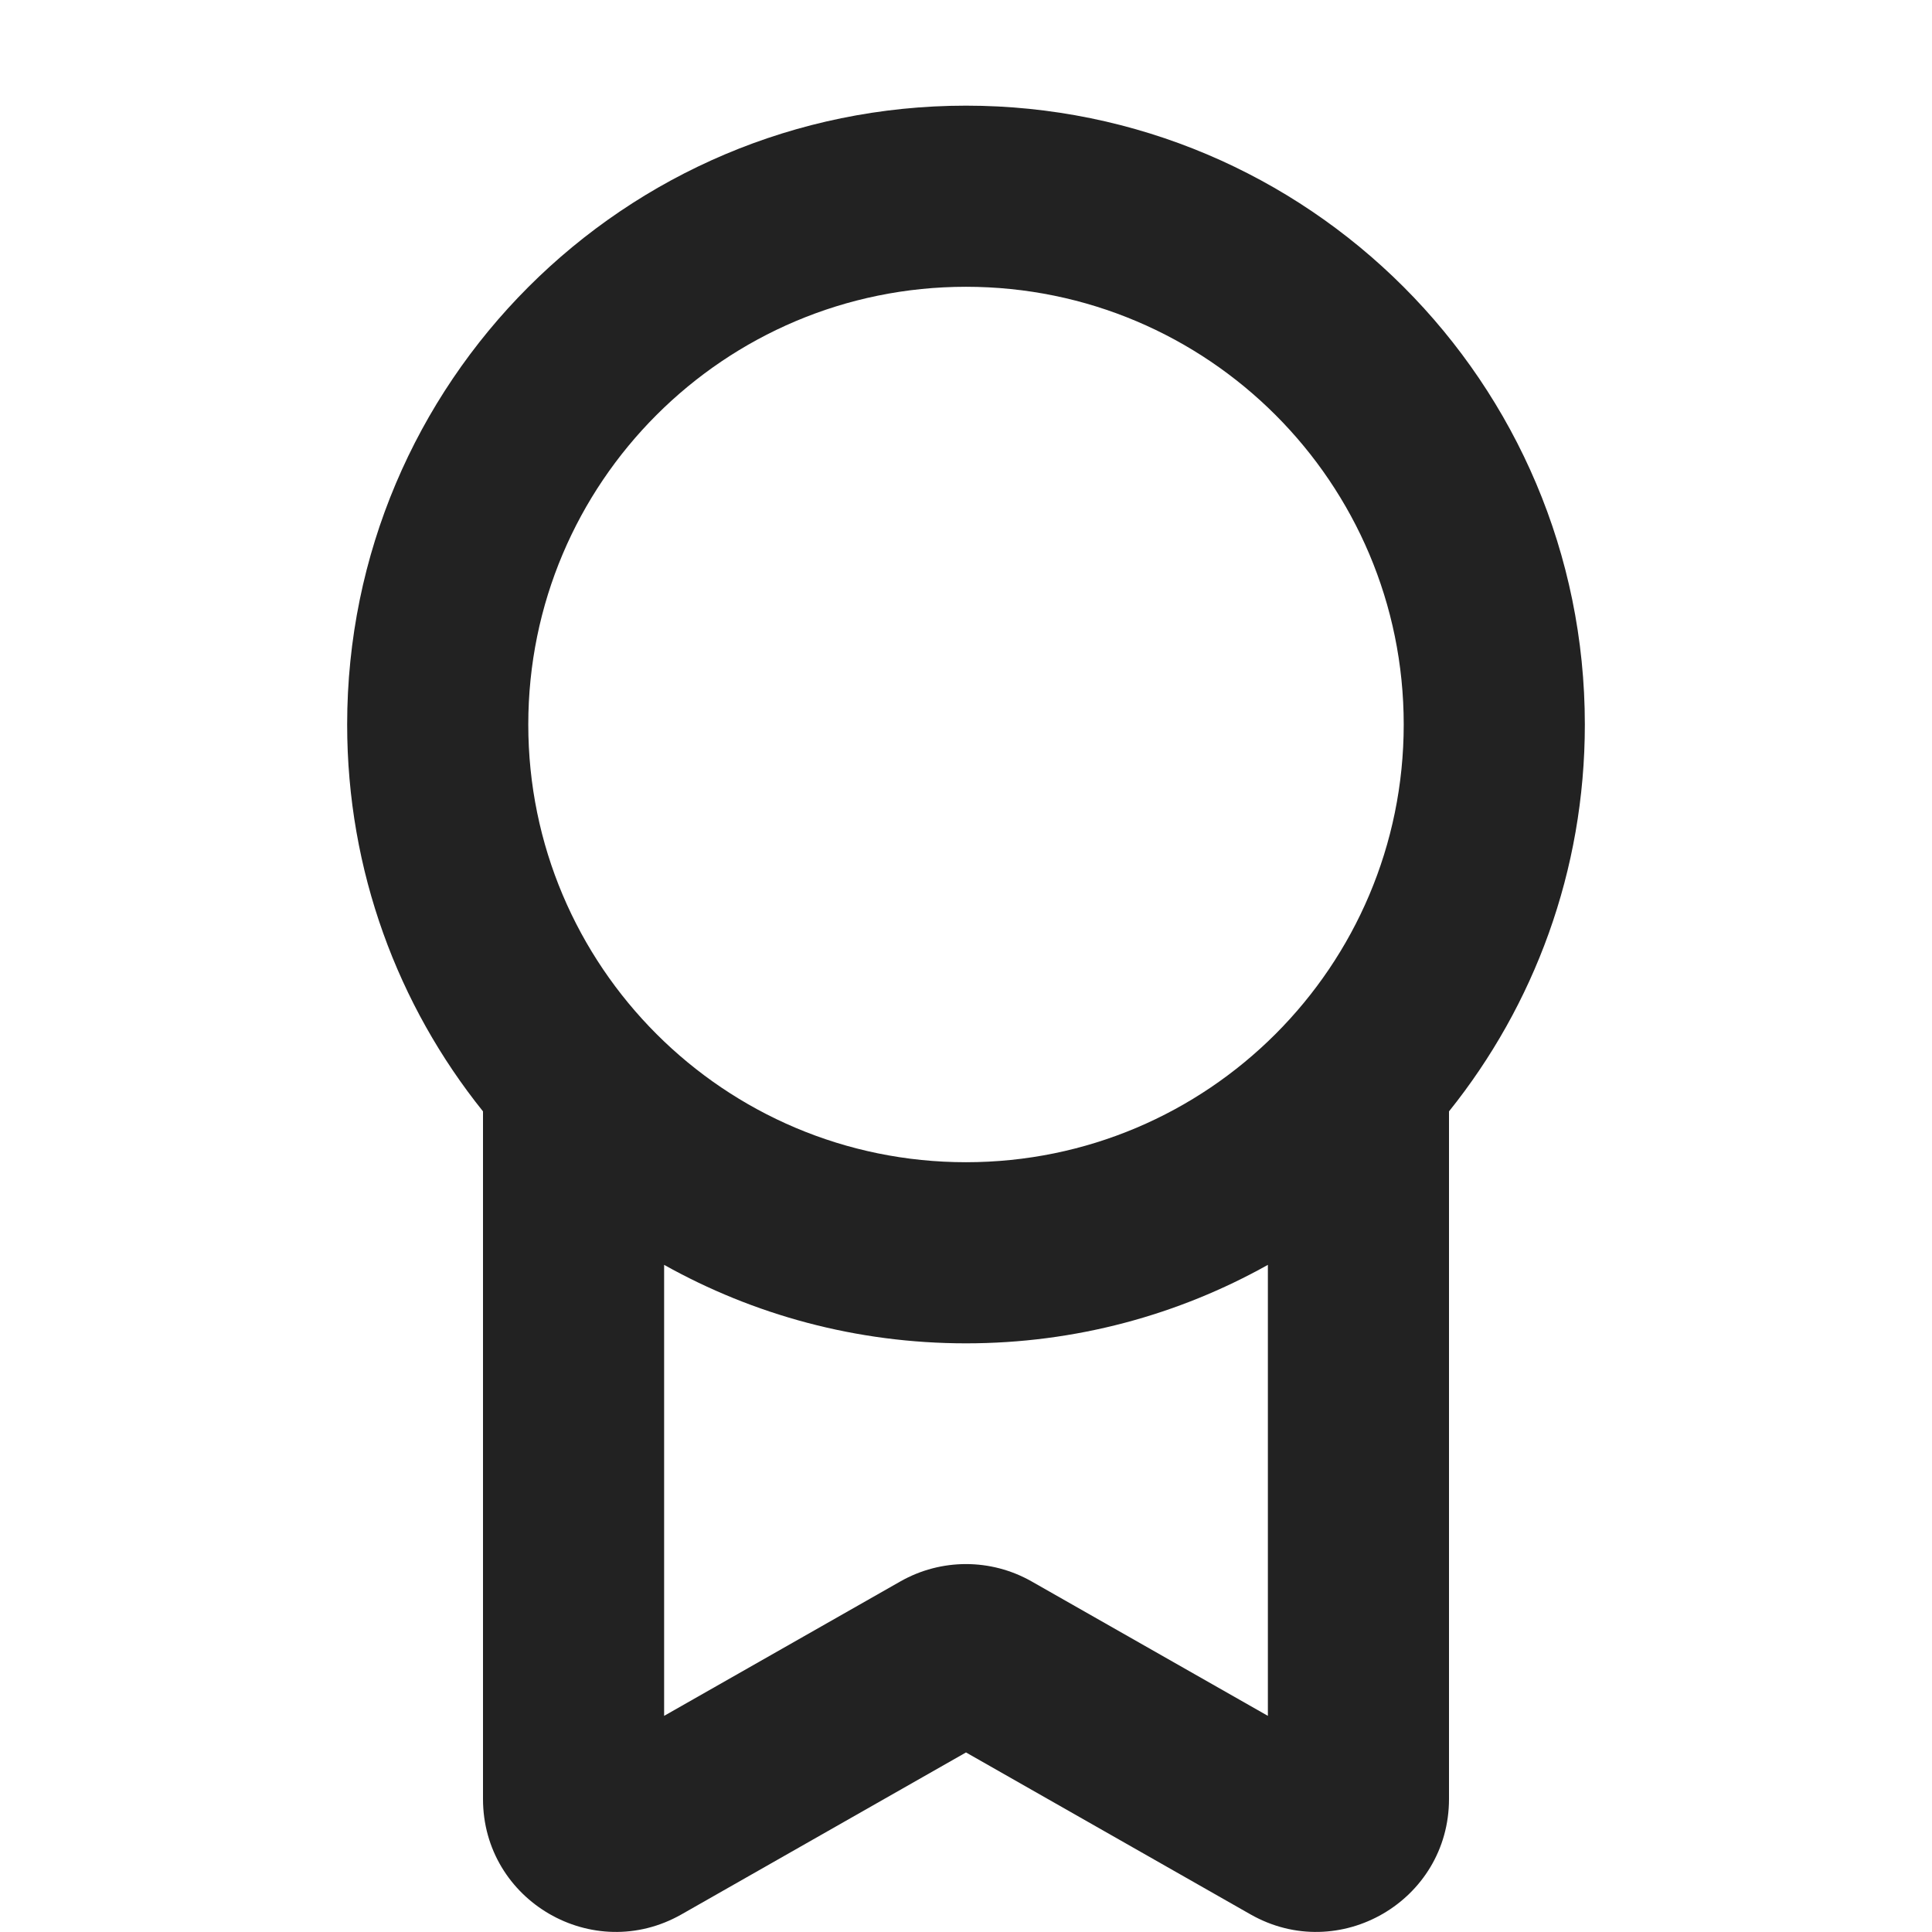 <svg width="16" height="16" viewBox="0 0 16 16" fill="none" xmlns="http://www.w3.org/2000/svg">
<path fill-rule="evenodd" clip-rule="evenodd" d="M8 0.875C5.17 0.875 2.875 3.17 2.875 6C2.875 7.213 3.296 8.327 4 9.204V14.898C4 15.742 4.911 16.271 5.644 15.854L8 14.513L10.356 15.854C11.089 16.271 12 15.742 12 14.898V9.204C12.704 8.327 13.125 7.213 13.125 6C13.125 3.17 10.831 0.875 8 0.875ZM4.375 6C4.375 3.998 5.998 2.375 8 2.375C10.002 2.375 11.625 3.998 11.625 6C11.625 8.002 10.002 9.625 8 9.625C5.998 9.625 4.375 8.002 4.375 6ZM10.5 10.475C9.76 10.889 8.908 11.125 8 11.125C7.092 11.125 6.24 10.889 5.5 10.475V14.21L7.456 13.097C7.793 12.905 8.207 12.905 8.544 13.097L10.5 14.21V10.475Z" fill="#222222"/>
</svg>
